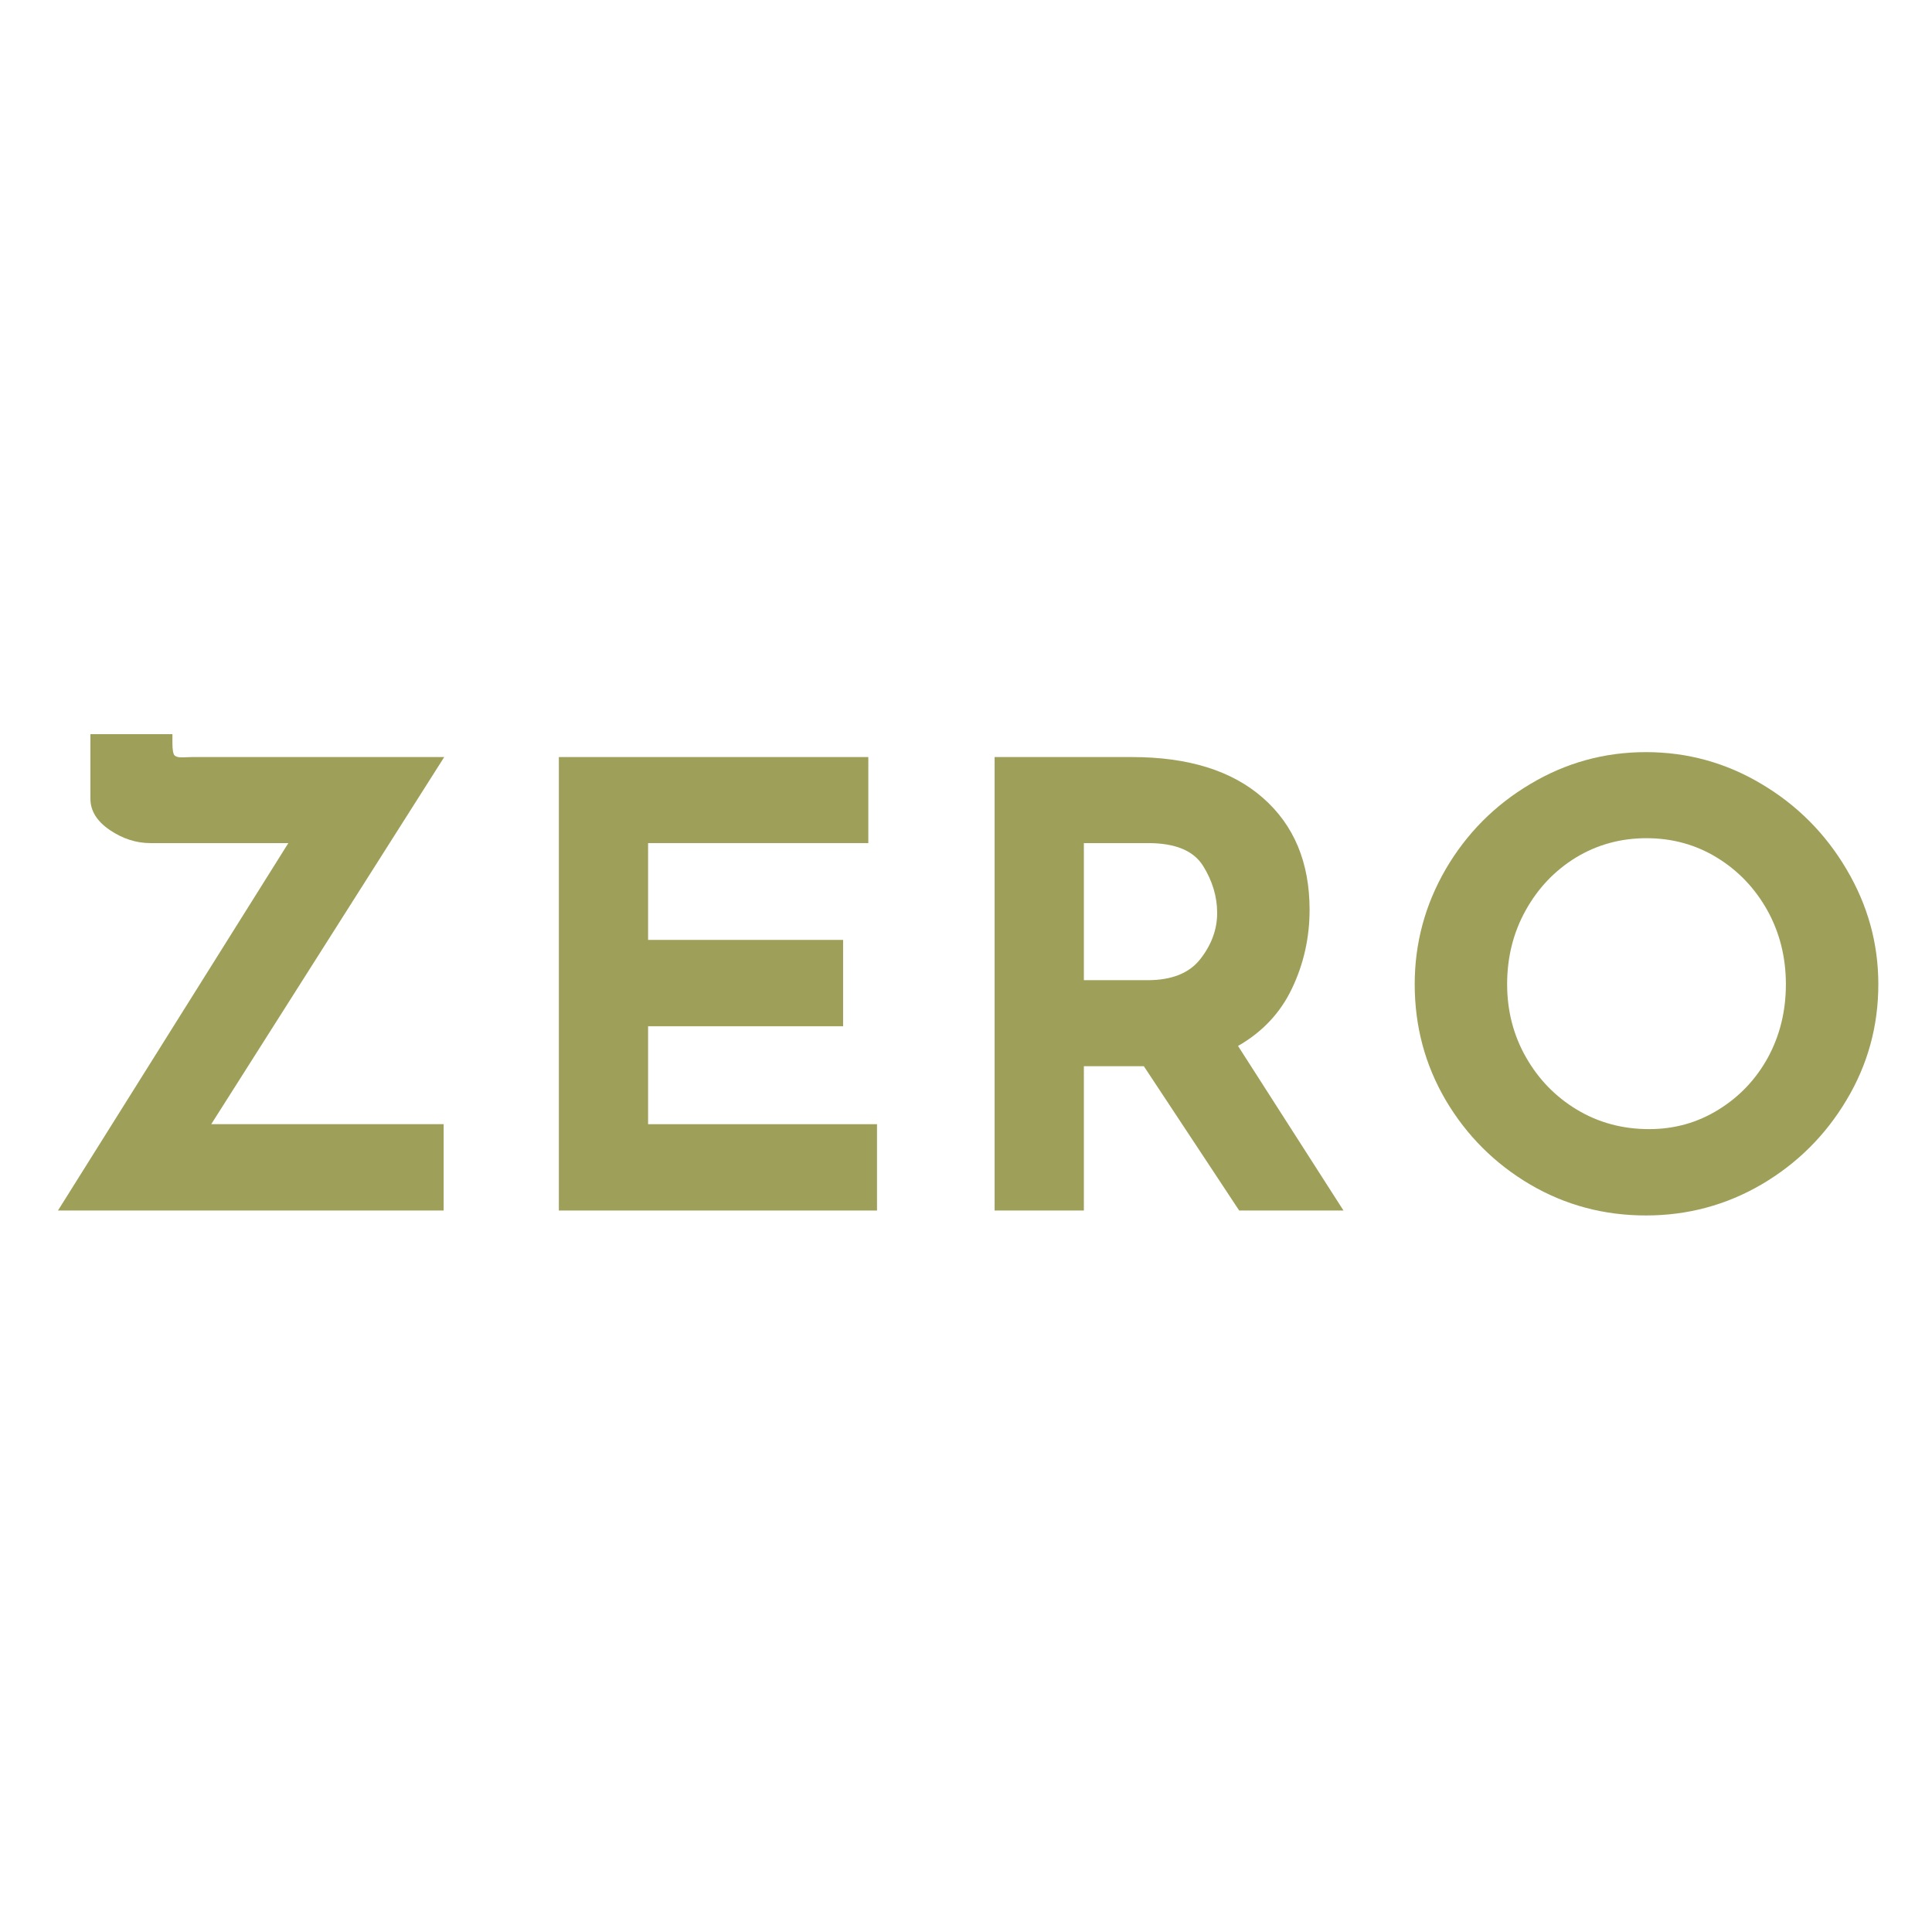 <svg width="100" height="100" viewBox="0 0 100 100" fill="none" xmlns="http://www.w3.org/2000/svg">
<path d="M10.934 58.187H22.963V62.657H3L14.924 43.639H7.784C7.053 43.639 6.352 43.414 5.685 42.964C5.014 42.507 4.68 41.967 4.68 41.345V38H8.924V38.45C8.924 38.81 8.962 39.031 9.044 39.11C9.134 39.181 9.273 39.211 9.464 39.2C9.663 39.192 9.824 39.185 9.944 39.185H22.993L10.934 58.187Z" fill="#9EA05A"/>
<path d="M44.944 39.185V43.639H33.545V48.649H43.639V53.118H33.545V58.188H45.394V62.657H28.926V39.185H44.944Z" fill="#9EA05A"/>
<path d="M64.14 62.657L59.206 55.188H56.101V62.657H51.481V39.185H58.591C61.508 39.185 63.769 39.89 65.37 41.3C66.978 42.71 67.784 44.641 67.784 47.089C67.784 48.54 67.477 49.901 66.87 51.169C66.27 52.428 65.34 53.418 64.08 54.138L69.539 62.657H64.14ZM56.101 50.734H59.401C60.649 50.734 61.56 50.37 62.13 49.639C62.708 48.9 63 48.105 63 47.254C63 46.407 62.753 45.589 62.265 44.809C61.774 44.029 60.829 43.639 59.431 43.639H56.101V50.734Z" fill="#9EA05A"/>
<path d="M73.225 50.944C73.225 48.825 73.757 46.842 74.829 44.989C75.909 43.141 77.368 41.671 79.209 40.58C81.046 39.481 83.041 38.93 85.193 38.93C87.342 38.93 89.337 39.481 91.177 40.58C93.015 41.671 94.481 43.141 95.572 44.989C96.671 46.842 97.222 48.825 97.222 50.944C97.222 53.115 96.671 55.113 95.572 56.943C94.481 58.773 93.015 60.227 91.177 61.307C89.337 62.38 87.342 62.912 85.193 62.912C83.022 62.912 81.024 62.38 79.194 61.307C77.364 60.227 75.909 58.773 74.829 56.943C73.757 55.113 73.225 53.115 73.225 50.944ZM78.009 50.944C78.009 52.316 78.332 53.576 78.984 54.723C79.633 55.863 80.514 56.77 81.624 57.438C82.741 58.109 83.986 58.443 85.358 58.443C86.667 58.443 87.863 58.109 88.943 57.438C90.03 56.77 90.885 55.87 91.507 54.738C92.126 53.598 92.437 52.335 92.437 50.944C92.437 49.545 92.115 48.27 91.478 47.119C90.836 45.972 89.966 45.061 88.868 44.389C87.777 43.722 86.562 43.385 85.223 43.385C83.881 43.385 82.662 43.722 81.564 44.389C80.472 45.061 79.606 45.972 78.969 47.119C78.328 48.27 78.009 49.545 78.009 50.944Z" fill="#9EA05A"/>
</svg>
